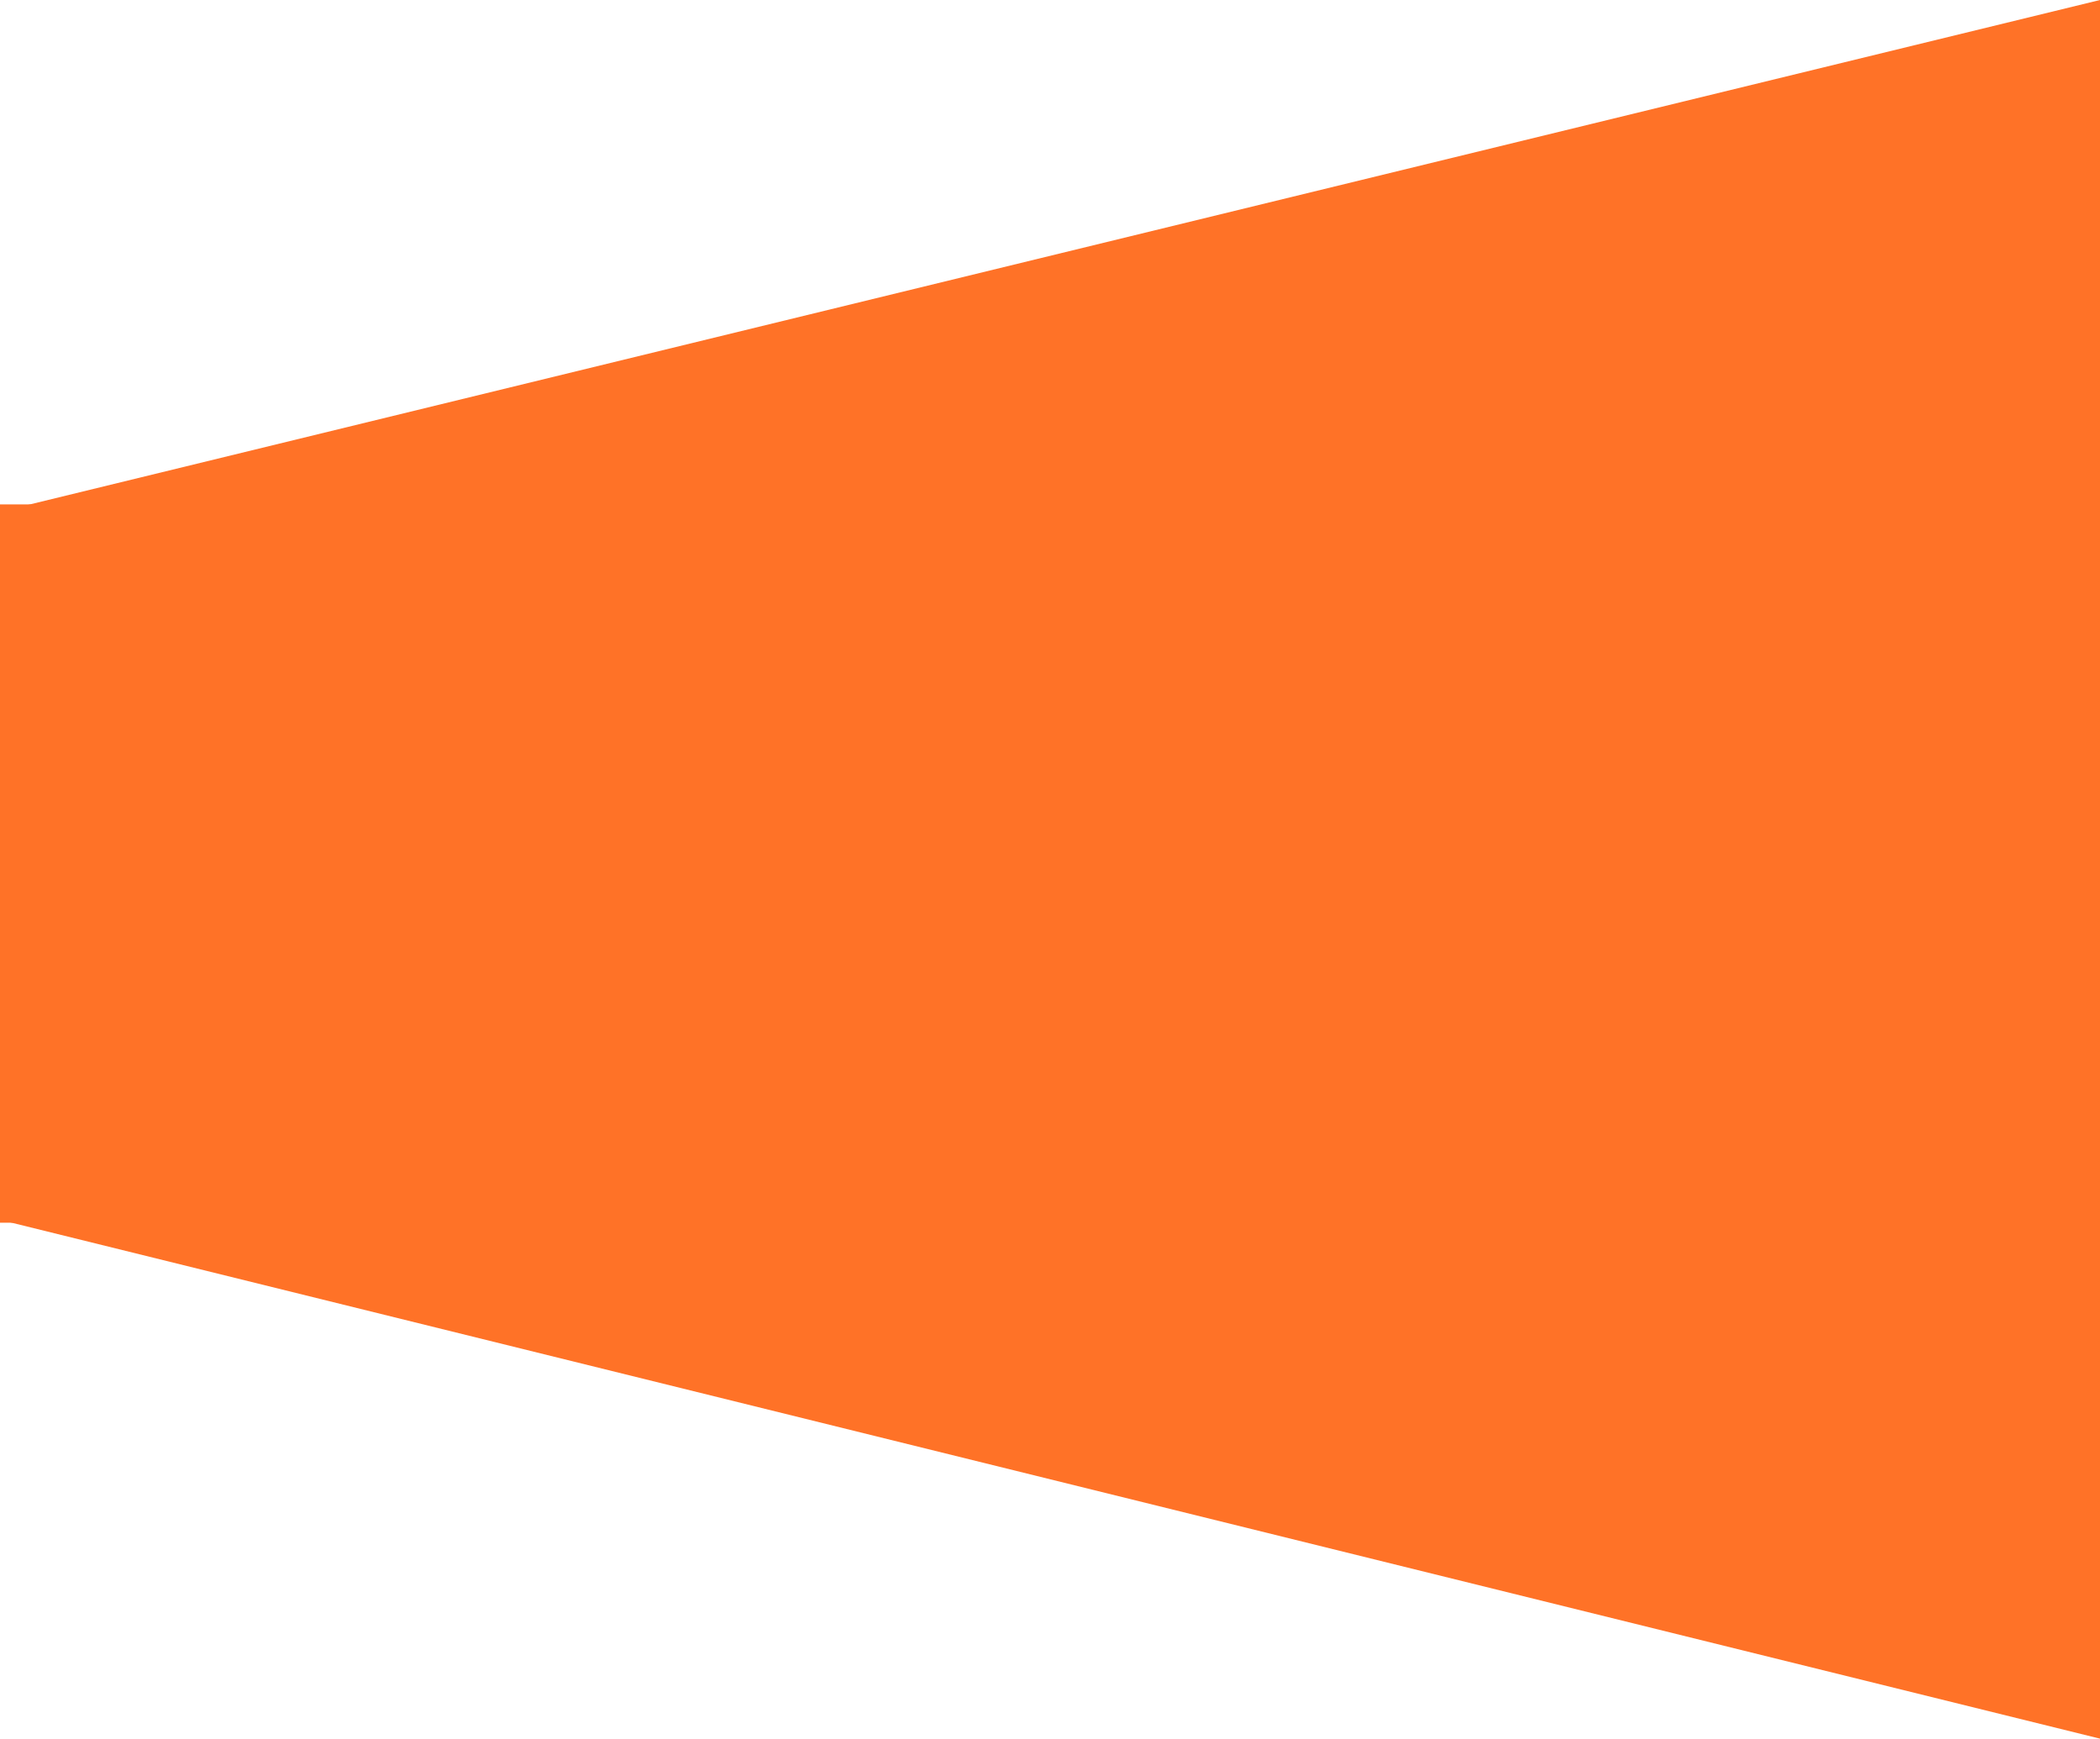 <svg width="1728" height="1431" viewBox="0 0 1728 1431" fill="none" xmlns="http://www.w3.org/2000/svg">
<path d="M0 415H1728V1006H0V415Z" fill="#FF7227"/>
<path d="M0 421L1728 0V421L0 421Z" fill="#FF7227"/>
<path d="M-39 994L1728 994V1430.5L-39 994Z" fill="#FF7227"/>
</svg>
